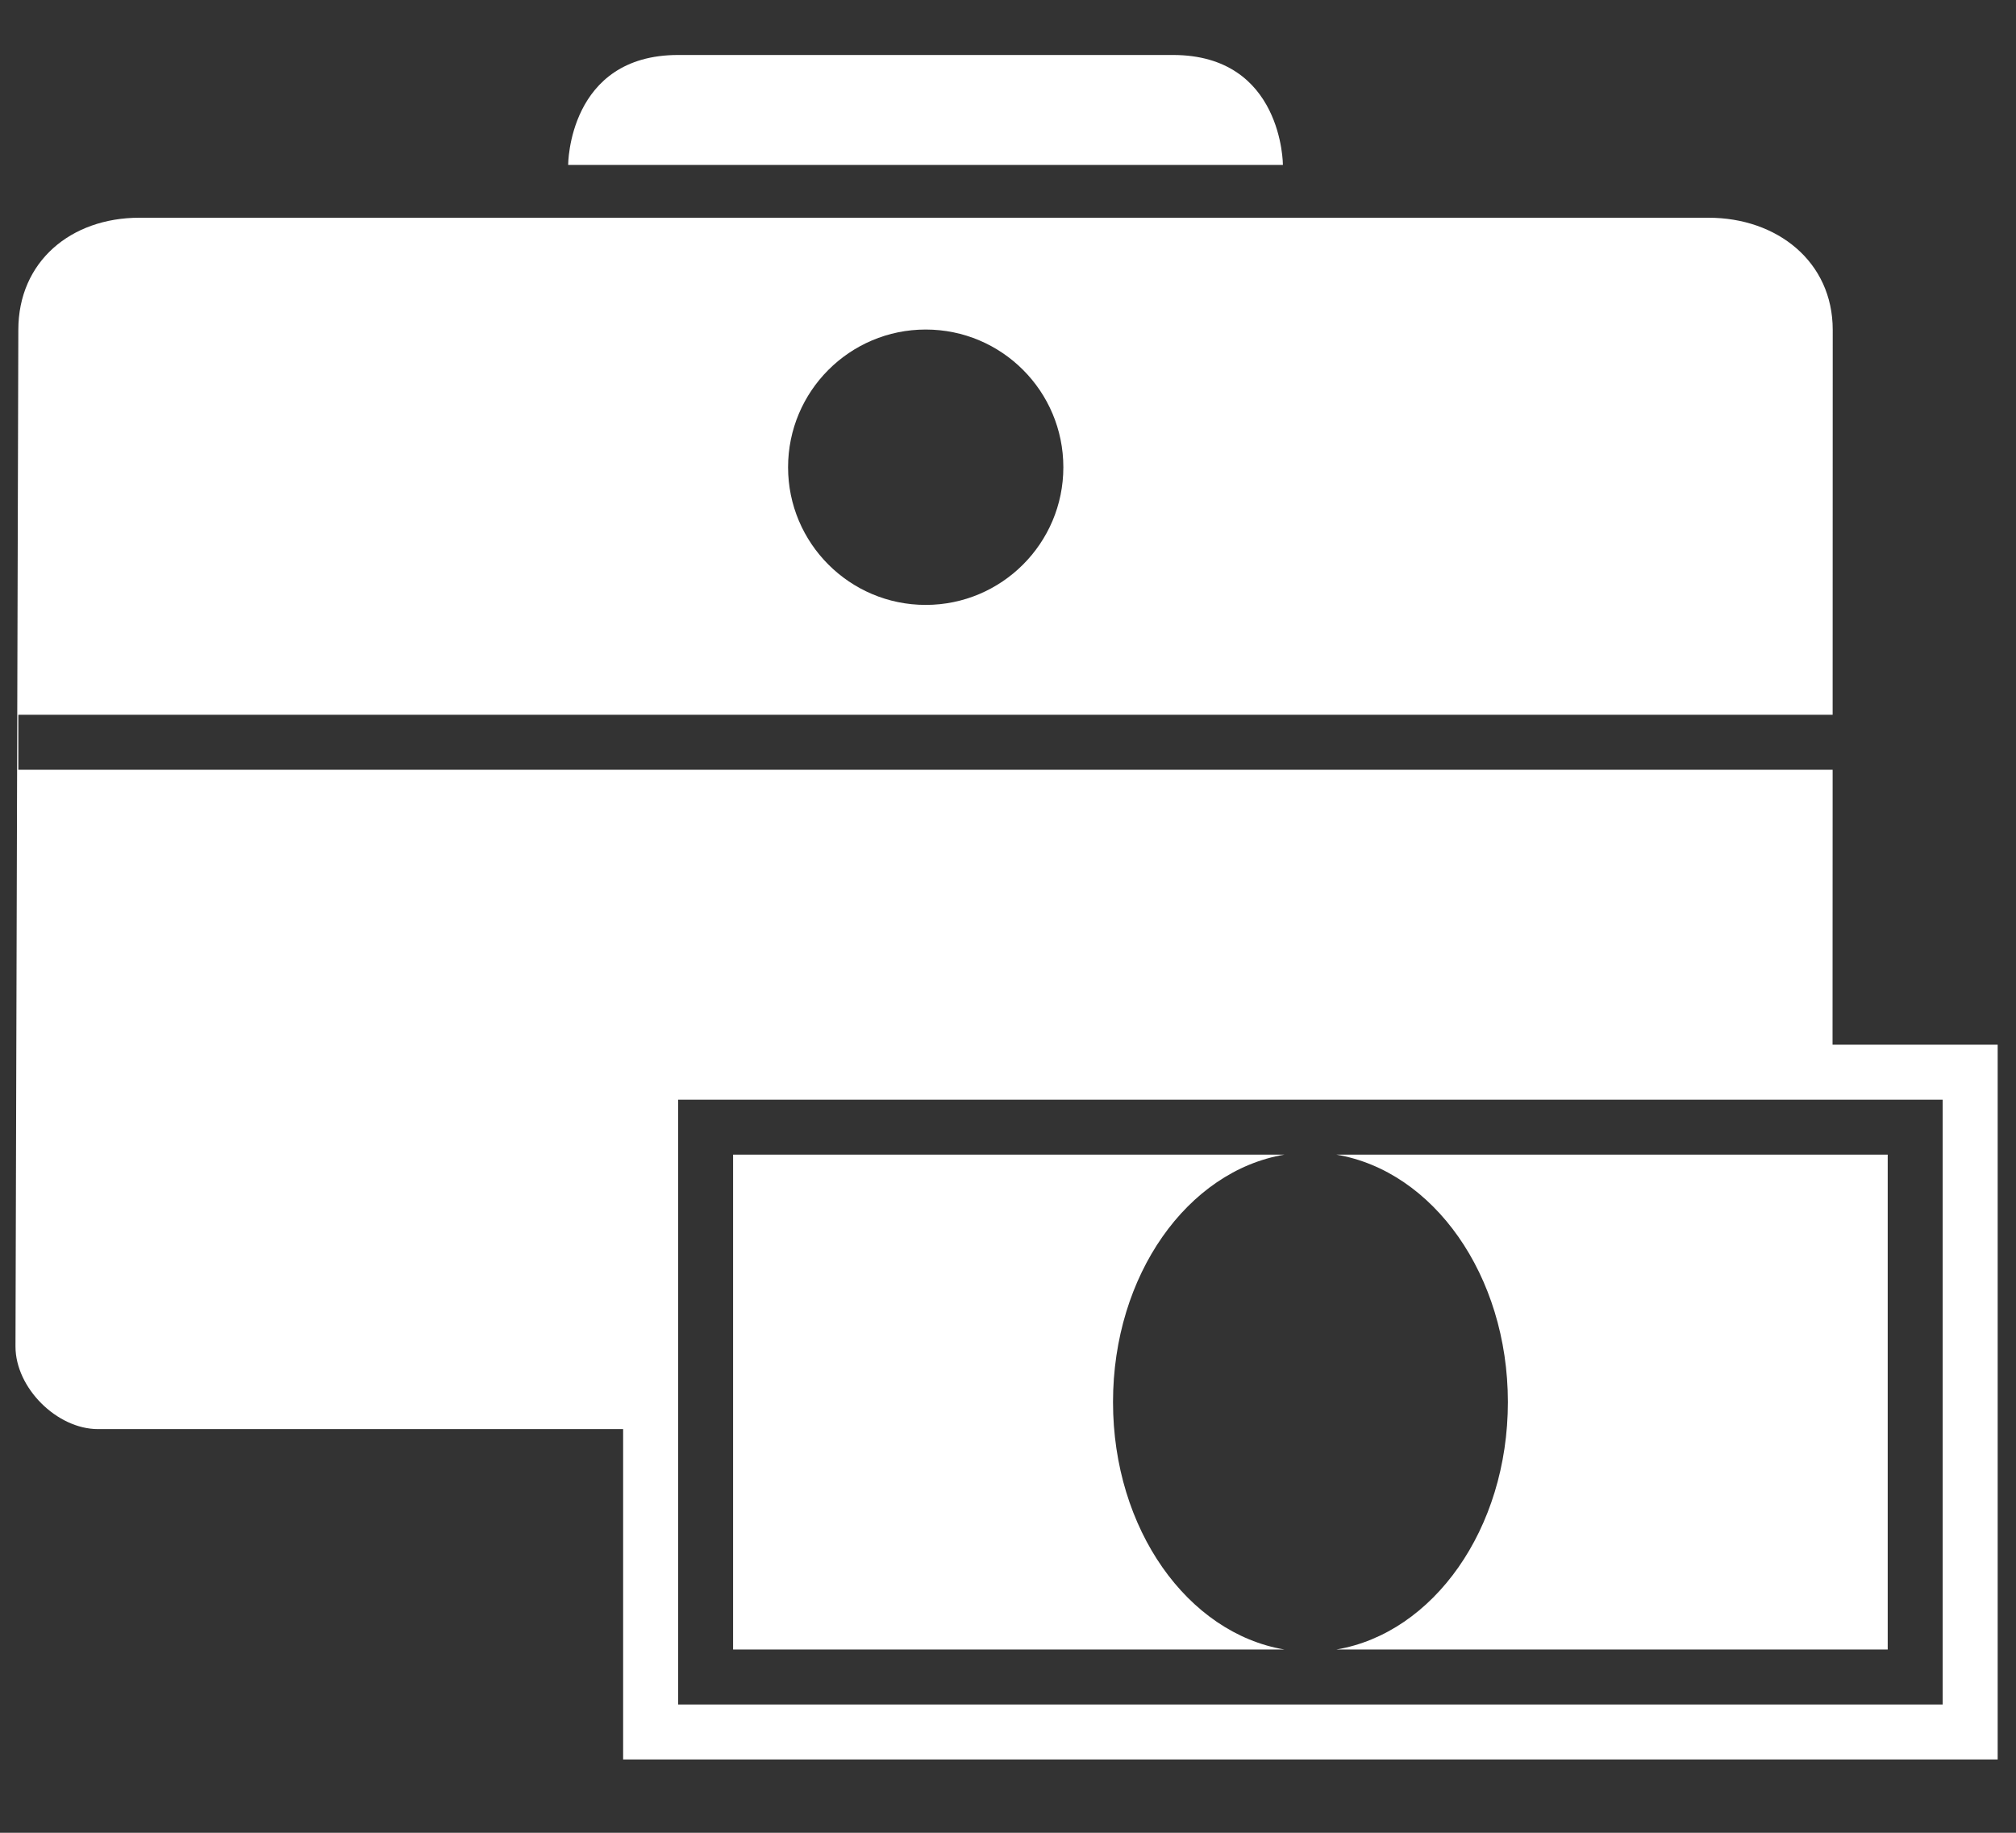 <svg width="22" height="20" viewBox="0 0 22 20" fill="none" xmlns="http://www.w3.org/2000/svg">
<rect x="0" y="0" width="22" height="20" fill="#333333" stroke="none"/>
<path d="M12.8 0.6H7.4C6.2 0.6 6.2 1.8 6.2 1.8H14C14 1.8 14 0.6 12.8 0.6ZM19.998 11.4L19.999 8.4H0.2V7.8H19.999L20 3.6C20 2.854 19.392 2.376 18.645 2.376H1.521C0.774 2.376 0.2 2.854 0.2 3.6L0.169 14.694C0.169 15.144 0.62 15.595 1.07 15.595H6.8V19.2H21.8V11.4H19.998ZM10.102 3.596C10.932 3.596 11.604 4.269 11.604 5.099C11.604 5.928 10.931 6.601 10.102 6.601C9.273 6.601 8.6 5.928 8.6 5.099C8.6 4.269 9.273 3.596 10.102 3.596ZM21.2 18.6H7.4V12H21.2V18.6ZM12.146 15.3C12.146 13.912 12.961 12.778 14.016 12.6H8V18H14.016C12.961 17.822 12.146 16.688 12.146 15.3ZM14.584 18H20.6V12.6H14.584C15.639 12.778 16.455 13.913 16.455 15.3C16.455 16.687 15.639 17.822 14.584 18Z" fill="white"/>
</svg>
